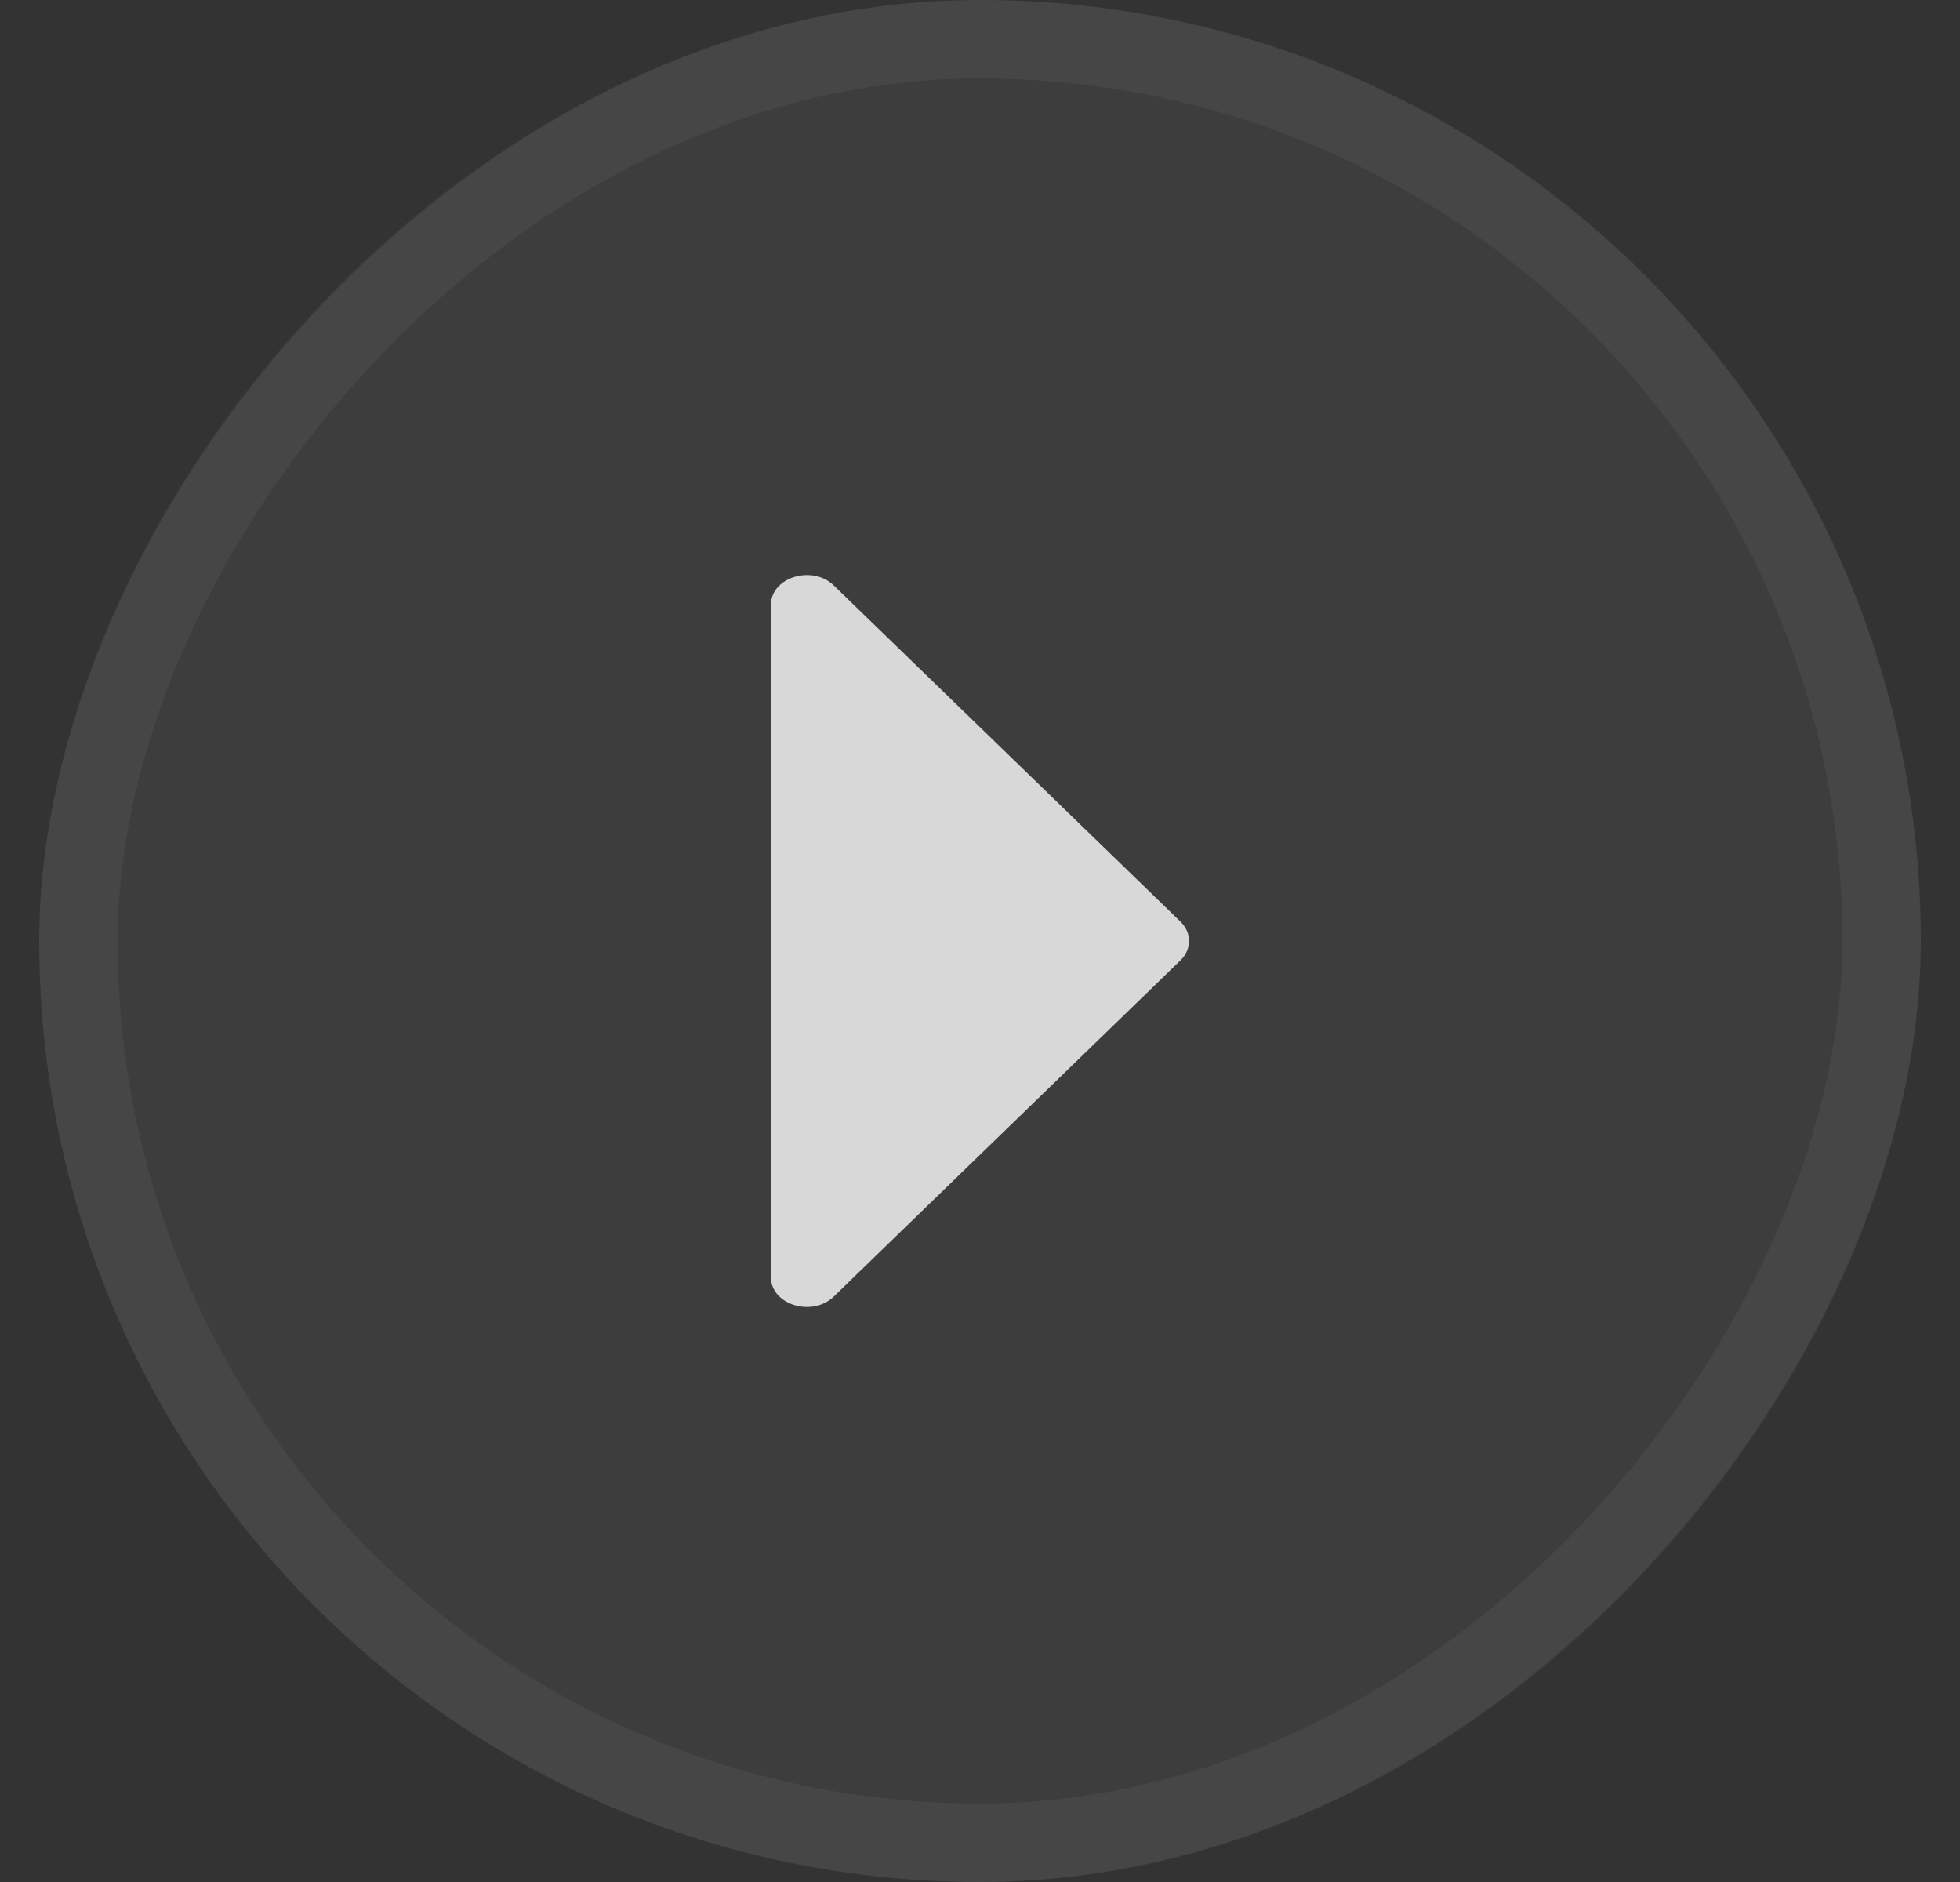 <svg width="25" height="24" viewBox="0 0 25 24" fill="none" xmlns="http://www.w3.org/2000/svg">
  <rect x="0" y="0" width="25" height="24" fill="#333333" stroke="none"/>
  <rect width="24" height="24" rx="12" transform="matrix(-1 0 0 1 24.5 0)" fill="white" fill-opacity="0.05" />
  <rect x="-0.5" y="0.5" width="23" height="23" rx="11.5" transform="matrix(-1 0 0 1 23.5 0)" stroke="white"
    stroke-opacity="0.05" />
  <path opacity="0.8"
    d="M15.057 11.753L10.636 7.467C10.361 7.199 9.833 7.361 9.833 7.714L9.833 16.287C9.833 16.639 10.361 16.801 10.636 16.533L15.057 12.247C15.203 12.105 15.203 11.895 15.057 11.753Z"
    fill="white" />
</svg>